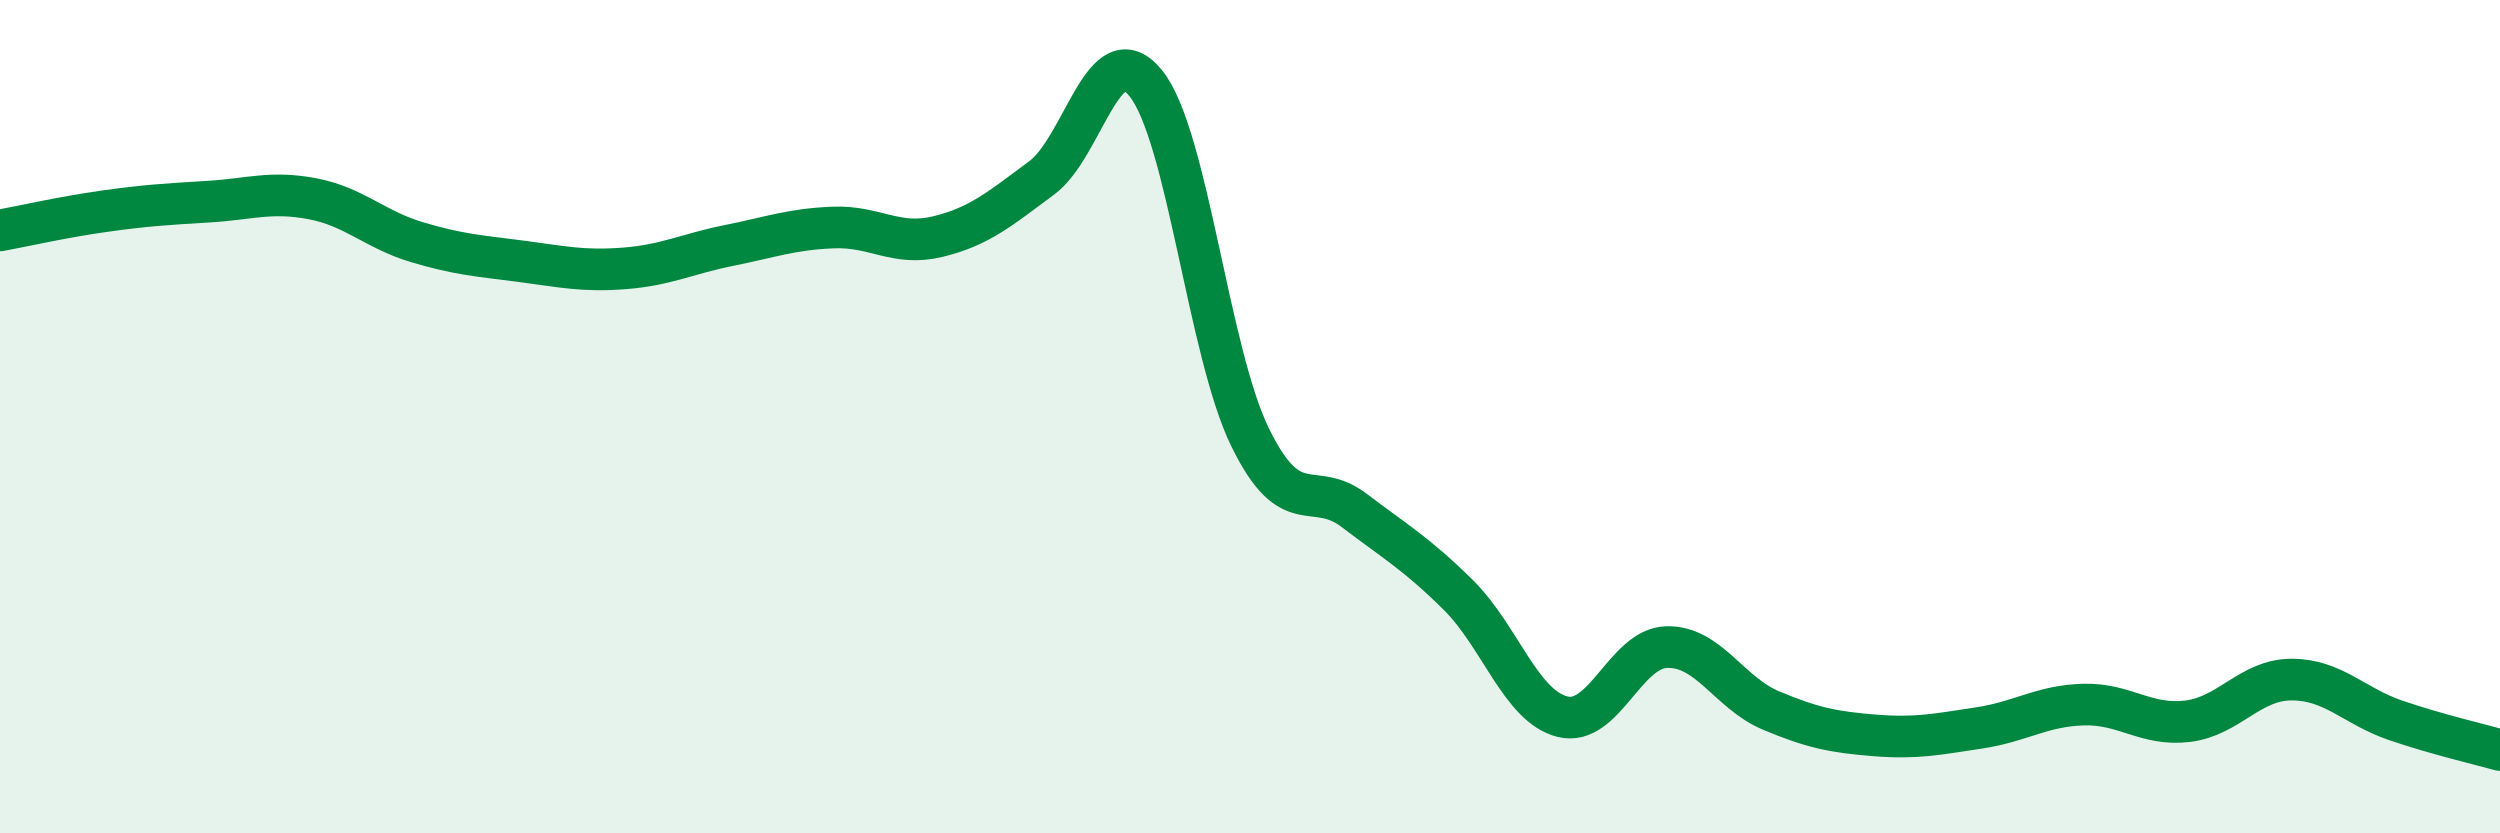 
    <svg width="60" height="20" viewBox="0 0 60 20" xmlns="http://www.w3.org/2000/svg">
      <path
        d="M 0,5.53 C 0.5,5.44 1.5,5.21 2.5,5.07 C 3.5,4.93 4,4.9 5,4.84 C 6,4.78 6.5,4.58 7.5,4.77 C 8.5,4.96 9,5.51 10,5.81 C 11,6.11 11.5,6.14 12.5,6.27 C 13.5,6.4 14,6.52 15,6.44 C 16,6.36 16.5,6.09 17.5,5.89 C 18.5,5.69 19,5.5 20,5.46 C 21,5.42 21.5,5.92 22.5,5.68 C 23.5,5.44 24,5.01 25,4.27 C 26,3.53 26.5,0.76 27.5,2 C 28.5,3.24 29,8.44 30,10.49 C 31,12.54 31.5,11.49 32.5,12.25 C 33.5,13.01 34,13.29 35,14.28 C 36,15.27 36.5,16.95 37.5,17.2 C 38.5,17.45 39,15.56 40,15.53 C 41,15.5 41.5,16.63 42.5,17.05 C 43.5,17.47 44,17.57 45,17.65 C 46,17.73 46.5,17.62 47.5,17.47 C 48.5,17.32 49,16.94 50,16.91 C 51,16.88 51.5,17.43 52.5,17.31 C 53.5,17.19 54,16.31 55,16.31 C 56,16.31 56.5,16.95 57.5,17.29 C 58.5,17.63 59.5,17.86 60,18L60 20L0 20Z"
        fill="#008740"
        opacity="0.1"
        stroke-linecap="round"
        stroke-linejoin="round"
      />
      <path
        d="M 0,5.53 C 0.5,5.44 1.5,5.21 2.5,5.07 C 3.5,4.93 4,4.9 5,4.84 C 6,4.78 6.5,4.58 7.5,4.77 C 8.5,4.96 9,5.51 10,5.81 C 11,6.11 11.5,6.14 12.5,6.27 C 13.5,6.4 14,6.52 15,6.44 C 16,6.36 16.5,6.09 17.5,5.89 C 18.5,5.69 19,5.5 20,5.46 C 21,5.42 21.5,5.92 22.5,5.68 C 23.5,5.44 24,5.01 25,4.27 C 26,3.53 26.5,0.76 27.5,2 C 28.5,3.24 29,8.44 30,10.49 C 31,12.54 31.5,11.49 32.5,12.25 C 33.5,13.01 34,13.29 35,14.28 C 36,15.27 36.5,16.95 37.5,17.2 C 38.5,17.45 39,15.56 40,15.53 C 41,15.5 41.5,16.63 42.5,17.05 C 43.5,17.47 44,17.57 45,17.65 C 46,17.73 46.5,17.62 47.5,17.47 C 48.5,17.32 49,16.94 50,16.91 C 51,16.88 51.5,17.43 52.5,17.31 C 53.5,17.19 54,16.31 55,16.31 C 56,16.31 56.5,16.95 57.5,17.29 C 58.5,17.63 59.5,17.86 60,18"
        stroke="#008740"
        stroke-width="1"
        fill="none"
        stroke-linecap="round"
        stroke-linejoin="round"
      />
    </svg>
  